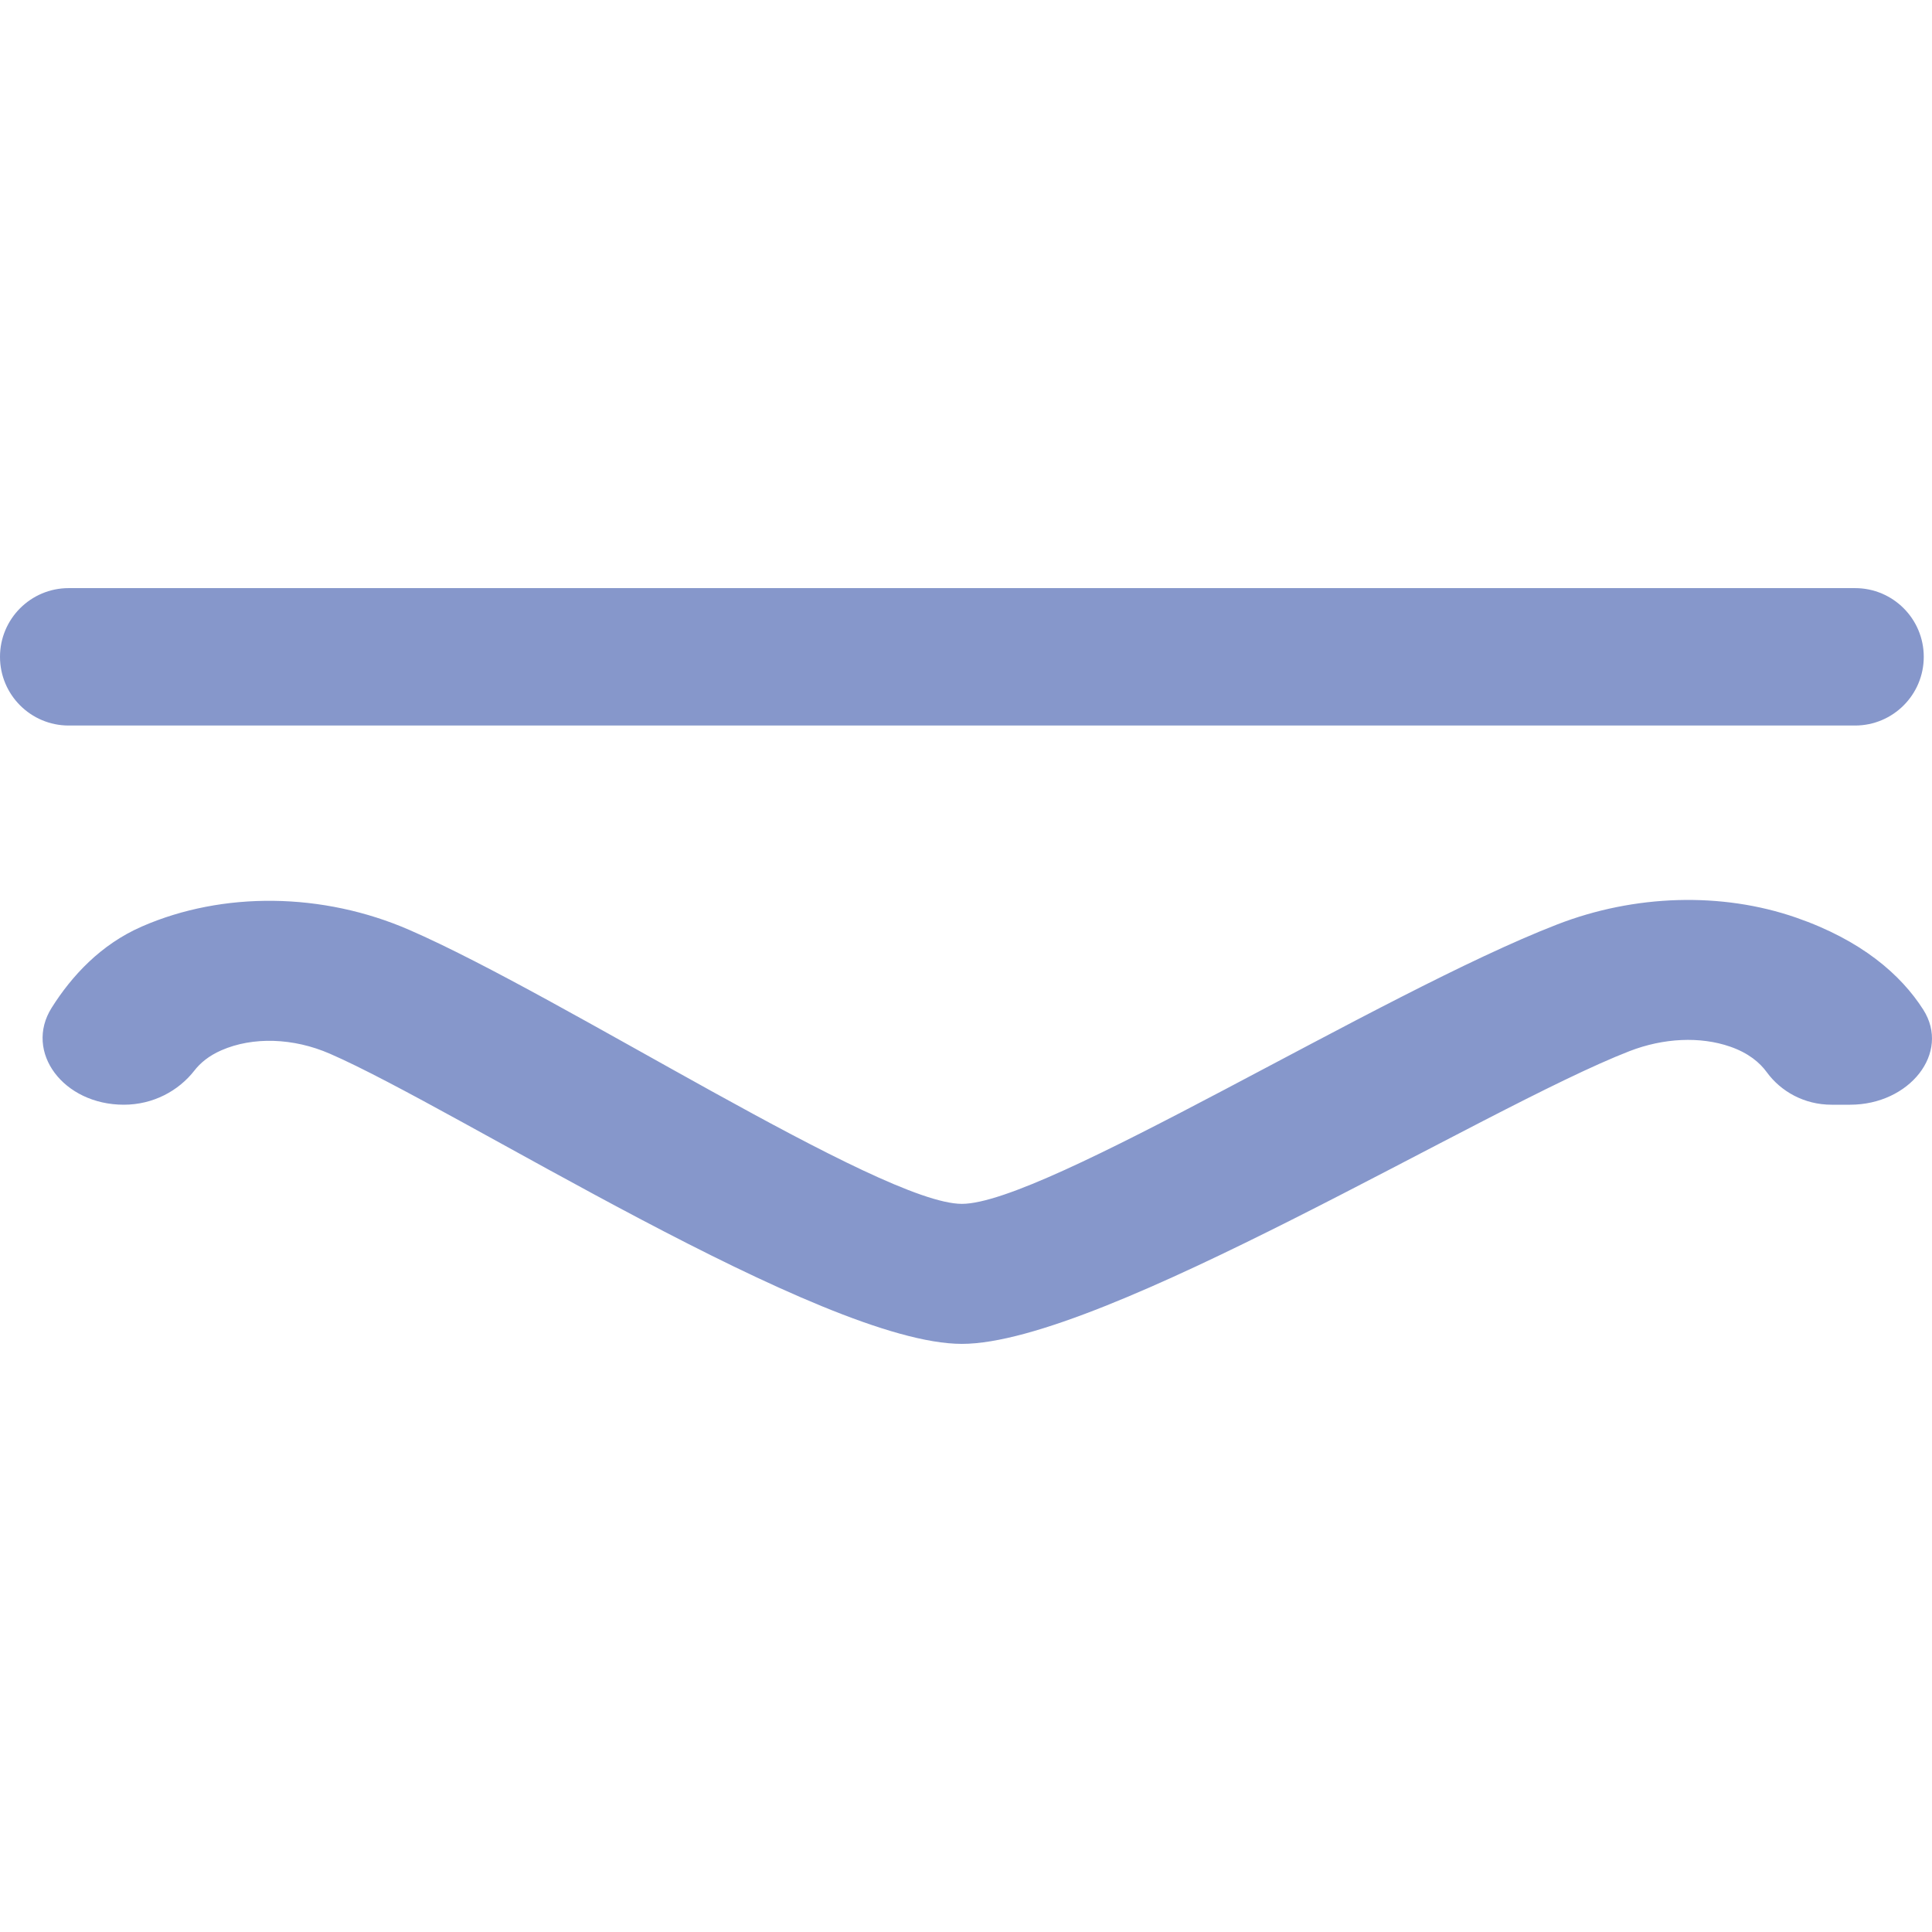 <?xml version="1.0" encoding="iso-8859-1"?>
<!-- Generator: Adobe Illustrator 19.0.0, SVG Export Plug-In . SVG Version: 6.00 Build 0)  -->
<svg version="1.1" id="Capa_1" xmlns="http://www.w3.org/2000/svg" xmlns:xlink="http://www.w3.org/1999/xlink" x="0px" y="0px"
	 viewBox="0 0 56.24 56.24" style="enable-background:new 0 0 56.24 56.24;" xml:space="preserve">
<path style="fill:#8697CB;" d="M4.126,26.972c2.363-1.033,5.274-0.997,7.788,0.097c4.464,1.939,13.738,7.975,16.086,7.975
	c2.409,0,12.144-6.123,17.323-8.131c2.258-0.878,4.795-0.952,6.958-0.203c1.908,0.661,3.054,1.662,3.704,2.68
	c0.804,1.26-0.401,2.768-2.129,2.768h-0.541c-0.794,0-1.476-0.386-1.884-0.946c-0.204-0.28-0.533-0.56-1.068-0.745
	c-0.87-0.302-1.938-0.253-2.93,0.132C43.202,32.241,32.094,39.12,28,39.12c-4.065,0-14.696-6.839-18.396-8.446
	C8.54,30.21,7.36,30.174,6.446,30.573c-0.368,0.161-0.617,0.372-0.785,0.588c-0.461,0.593-1.202,0.997-2.057,0.997h0
	c-1.761,0-2.911-1.537-2.099-2.824C2.086,28.413,2.929,27.495,4.126,26.972z"/>
<path style="fill:#8697CB;" d="M54,21.12H2c-1.105,0-2-0.895-2-2v0c0-1.105,0.895-2,2-2h52c1.105,0,2,0.895,2,2v0
	C56,20.224,55.105,21.12,54,21.12z"/>
<g>
</g>
<g>
</g>
<g>
</g>
<g>
</g>
<g>
</g>
<g>
</g>
<g>
</g>
<g>
</g>
<g>
</g>
<g>
</g>
<g>
</g>
<g>
</g>
<g>
</g>
<g>
</g>
<g>
</g>
</svg>
